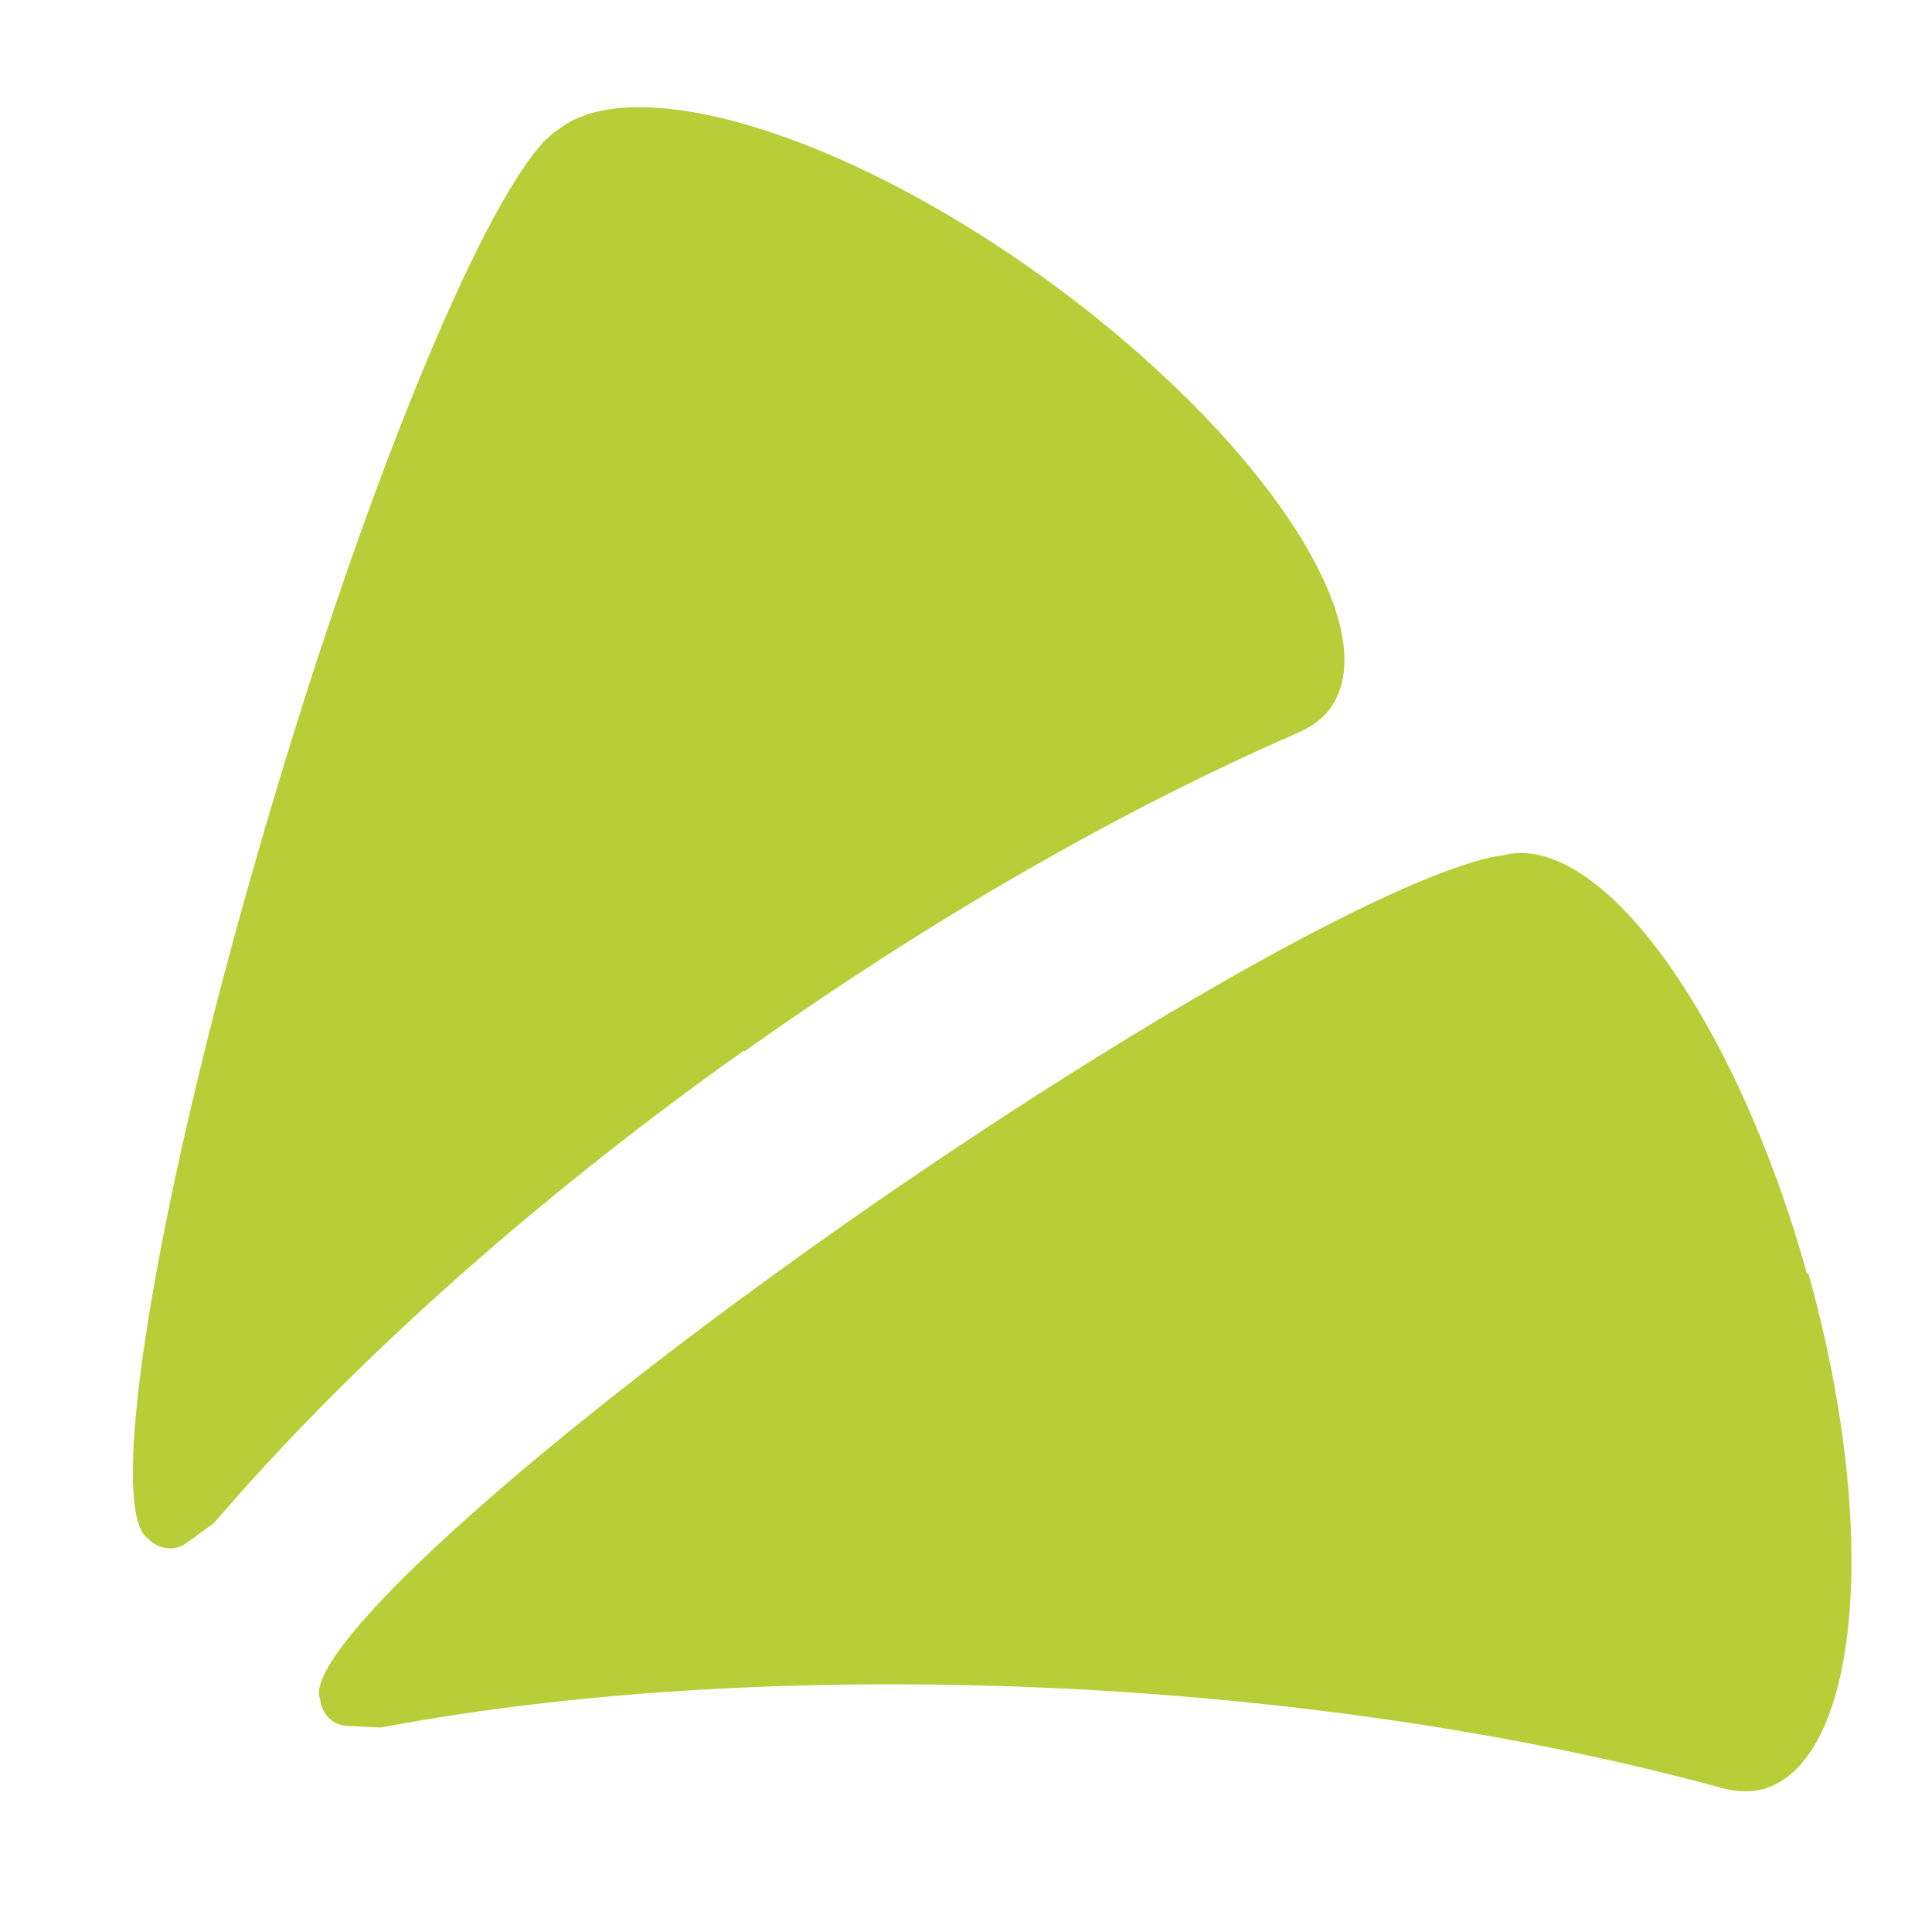 <?xml version="1.0" encoding="UTF-8"?>
<svg id="Ebene_1" data-name="Ebene 1" xmlns="http://www.w3.org/2000/svg" viewBox="0 0 26.26 26.26">
  <defs>
    <style>
      .cls-111 {
        fill: #b8ce39;
        stroke-width: 0px;
      }
    </style>
  </defs>
  <path class="cls-111" d="m24.56,17.31c-.98-3.51-2.83-6.05-4.15-5.68,0,0-.01,0-.02,0-1.26.2-4.69,2.09-8.51,4.73-4.14,2.87-7.29,5.63-7.53,6.55,0,0,0,0,0,0-.02.07-.02.13,0,.18.02.19.15.36.38.37l.45.02c2.7-.51,6.04-.71,9.64-.51,3.15.18,6.06.65,8.5,1.31.22.07.44.09.64.04,1.32-.37,1.6-3.51.62-7.01Z"/>
  <path class="cls-111" d="m10.12,14.29c2.59-1.84,5.18-3.31,7.5-4.32.19-.08.35-.19.46-.34.8-1.11-.95-3.73-3.9-5.86-2.76-1.99-5.58-2.81-6.59-2.01-.05.03-.11.08-.17.14,0,.01-.03.02-.04.03,0,0,0,.01-.01.02-.86.95-2.36,4.56-3.68,9.01-1.44,4.83-2.17,8.96-1.78,9.82,0,0,0,0,0,0,.03.07.07.11.11.14.13.13.34.18.52.05l.37-.27c1.79-2.09,4.26-4.33,7.2-6.42Z"/>
</svg>